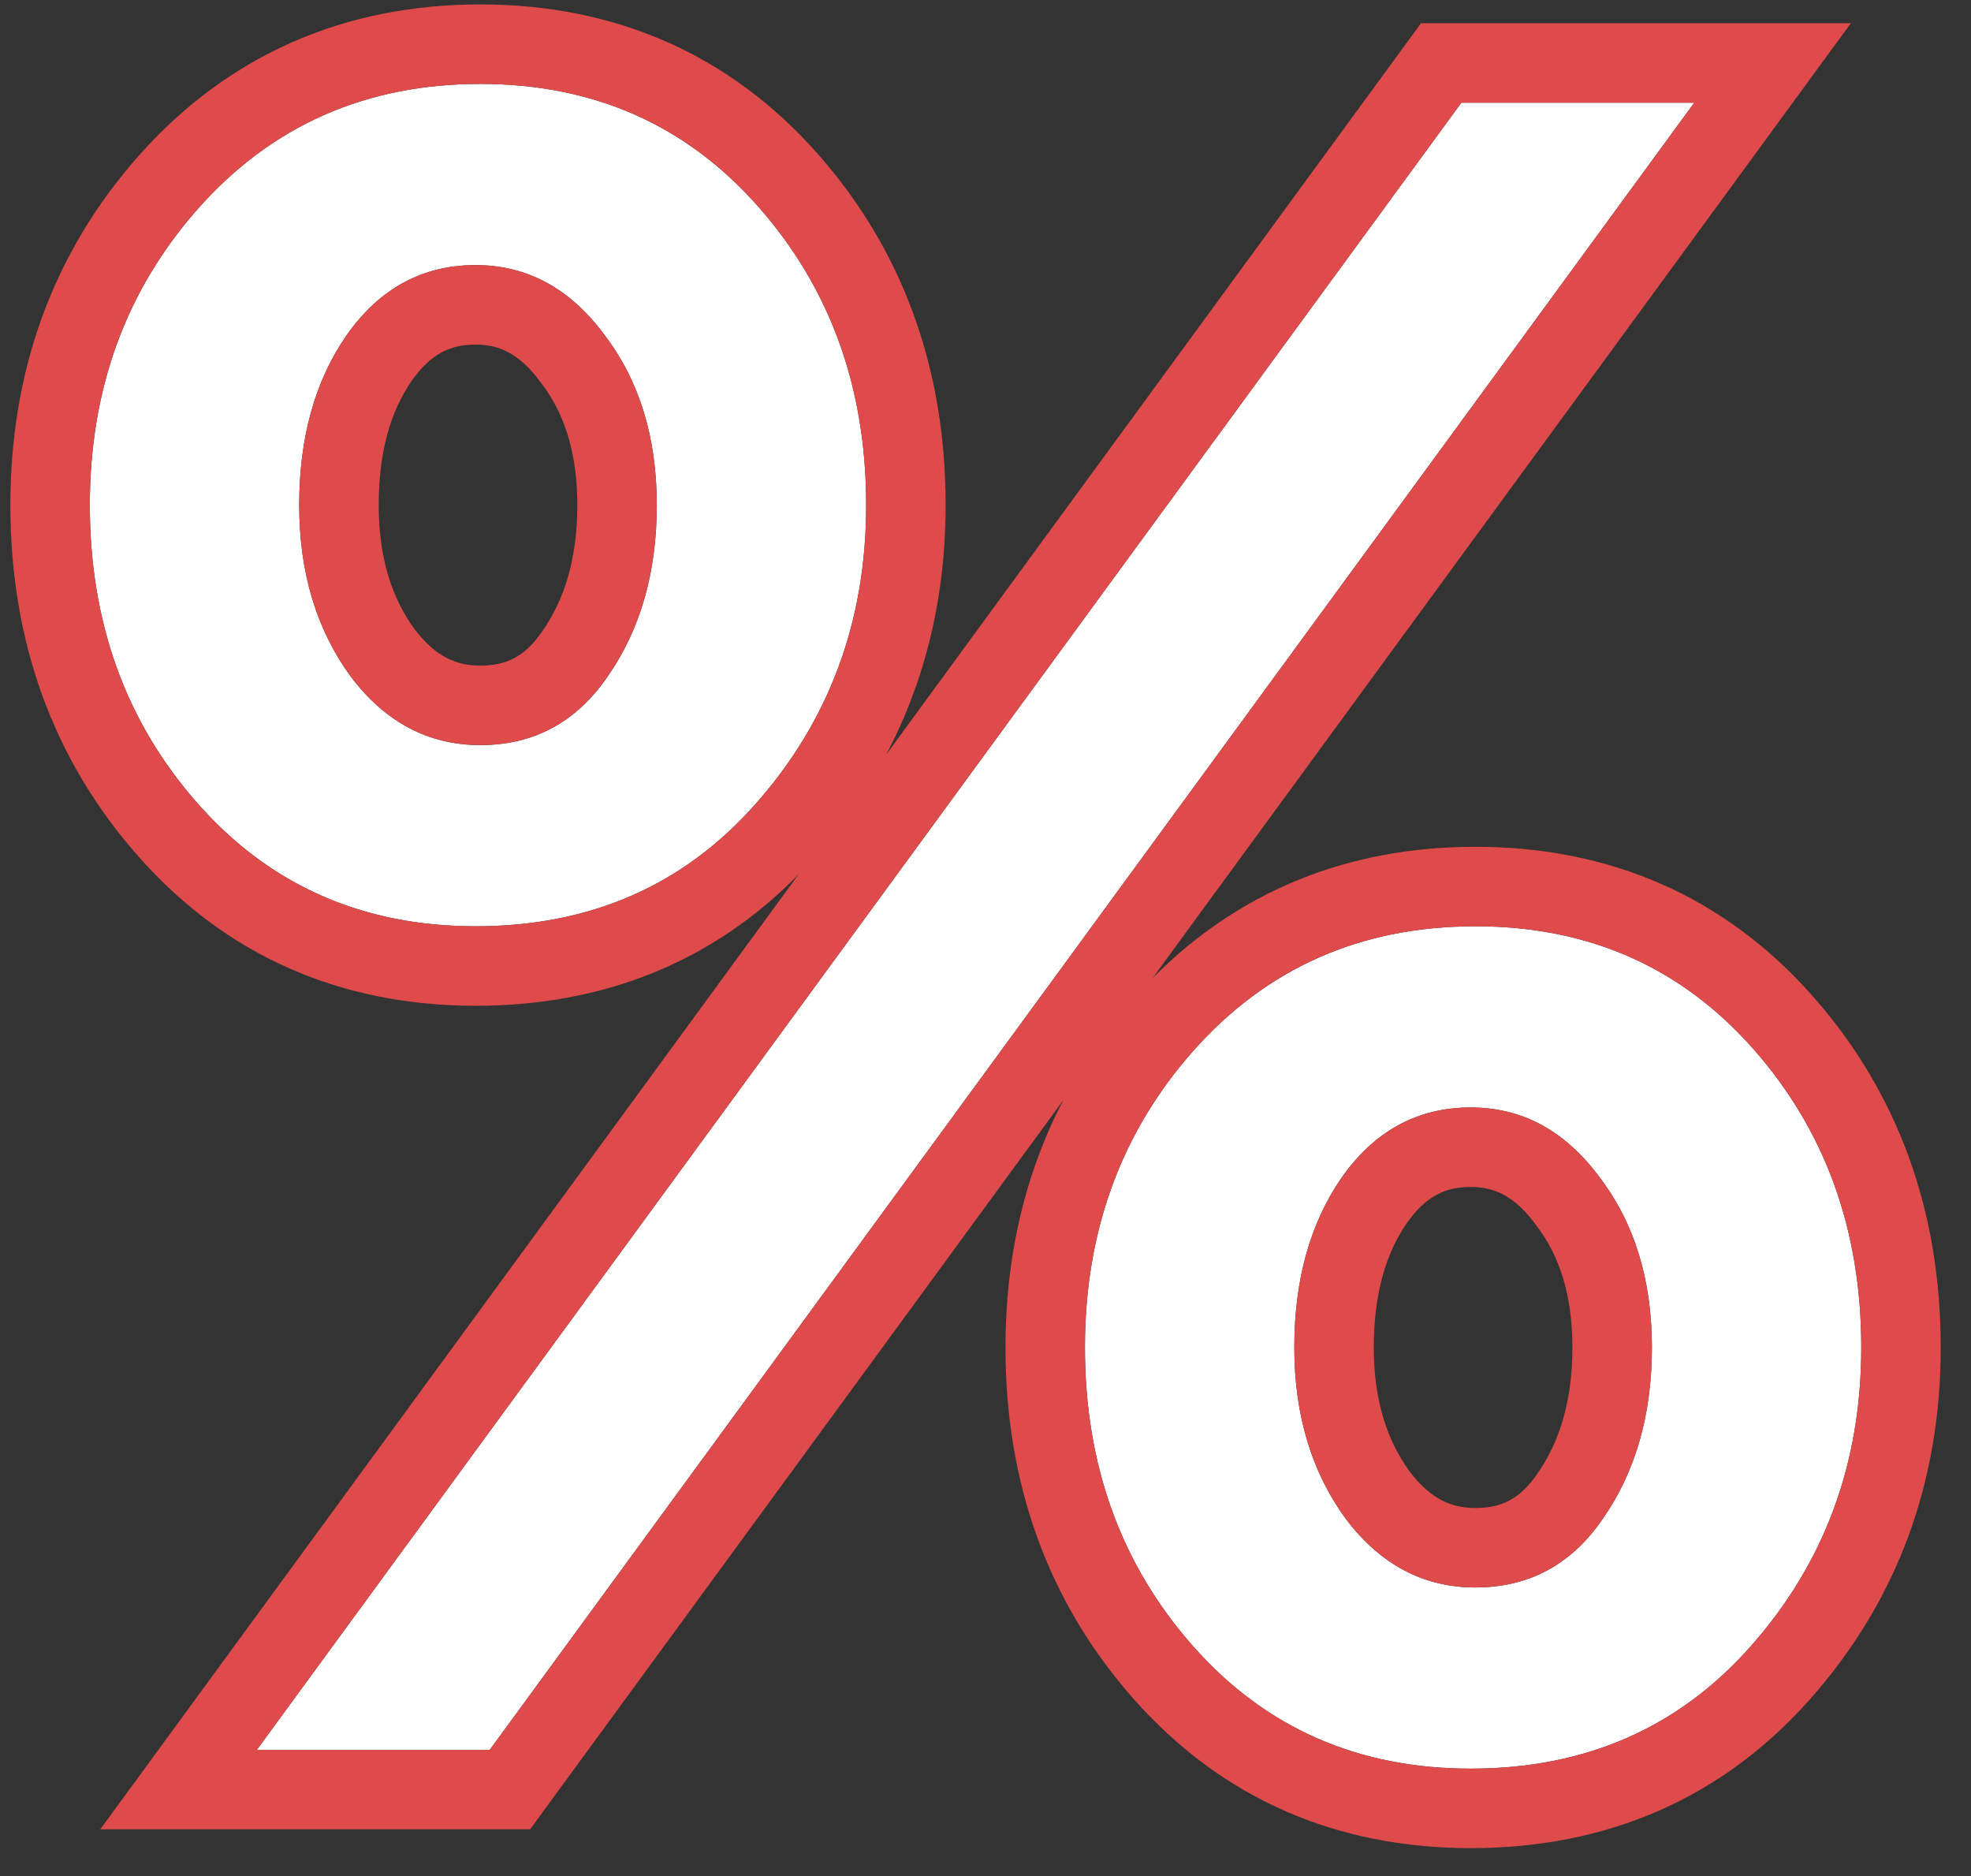 <?xml version="1.0" encoding="UTF-8"?> <svg xmlns="http://www.w3.org/2000/svg" width="62" height="59" viewBox="0 0 62 59" fill="none"><rect x="0" y="0" width="62" height="59" fill="#333333" stroke="none"/><path d="M14.962 29.131C11.41 29.131 8.5 27.848 6.23 25.283C3.961 22.718 2.826 19.585 2.826 15.885C2.826 12.234 3.961 9.126 6.23 6.561C8.549 3.946 11.509 2.639 15.11 2.639C18.662 2.639 21.573 3.922 23.842 6.487C26.111 9.052 27.246 12.185 27.246 15.885C27.246 19.536 26.087 22.668 23.768 25.283C21.499 27.848 18.564 29.131 14.962 29.131ZM8.08 55.031L45.968 3.231H53.294L15.406 55.031H8.08ZM46.264 55.623C42.712 55.623 39.801 54.34 37.532 51.775C35.263 49.21 34.128 46.077 34.128 42.377C34.128 38.726 35.263 35.618 37.532 33.053C39.851 30.438 42.811 29.131 46.412 29.131C49.964 29.131 52.875 30.414 55.144 32.979C57.413 35.544 58.548 38.677 58.548 42.377C58.548 46.028 57.389 49.16 55.07 51.775C52.801 54.34 49.865 55.623 46.264 55.623ZM15.11 23.433C16.788 23.433 18.119 22.718 19.106 21.287C20.142 19.807 20.66 18.006 20.66 15.885C20.66 13.764 20.117 11.988 19.032 10.557C17.947 9.077 16.59 8.337 14.962 8.337C13.285 8.337 11.928 9.077 10.892 10.557C9.906 11.988 9.412 13.764 9.412 15.885C9.412 18.006 9.955 19.807 11.04 21.287C12.126 22.718 13.482 23.433 15.11 23.433ZM46.412 49.925C48.09 49.925 49.422 49.21 50.408 47.779C51.444 46.299 51.962 44.498 51.962 42.377C51.962 40.256 51.419 38.48 50.334 37.049C49.249 35.569 47.892 34.829 46.264 34.829C44.587 34.829 43.23 35.569 42.194 37.049C41.208 38.48 40.714 40.256 40.714 42.377C40.714 44.498 41.257 46.299 42.342 47.779C43.428 49.21 44.784 49.925 46.412 49.925Z" fill="white"></path><path fill-rule="evenodd" clip-rule="evenodd" d="M4.358 4.904L4.36 4.902C7.169 1.734 10.819 0.139 15.11 0.139C19.348 0.139 22.951 1.706 25.715 4.83C28.422 7.891 29.746 11.628 29.746 15.885C29.746 18.745 29.123 21.376 27.873 23.736L44.699 0.731H58.22L36.256 30.76C38.978 28.013 42.417 26.631 46.412 26.631C50.65 26.631 54.253 28.198 57.017 31.323C59.724 34.383 61.048 38.12 61.048 42.377C61.048 46.608 59.685 50.339 56.942 53.432C54.171 56.564 50.539 58.123 46.264 58.123C42.026 58.123 38.423 56.555 35.66 53.431C32.952 50.371 31.628 46.634 31.628 42.377C31.628 39.541 32.23 36.935 33.445 34.603L16.675 57.531H3.154L25.121 27.498C22.422 30.257 18.976 31.631 14.962 31.631C10.724 31.631 7.121 30.063 4.358 26.939C1.65 23.879 0.326 20.142 0.326 15.885C0.326 11.668 1.656 7.959 4.358 4.904ZM17.053 19.86L17.058 19.853C17.751 18.863 18.16 17.585 18.16 15.885C18.16 14.207 17.739 12.989 17.04 12.068L17.028 12.052L17.016 12.035C16.333 11.103 15.684 10.837 14.962 10.837C14.174 10.837 13.554 11.117 12.945 11.984C12.307 12.912 11.912 14.162 11.912 15.885C11.912 17.551 12.328 18.808 13.044 19.792C13.709 20.661 14.357 20.933 15.11 20.933C15.931 20.933 16.508 20.651 17.048 19.868L17.053 19.86ZM10.892 10.557C11.928 9.077 13.285 8.337 14.962 8.337C16.59 8.337 17.947 9.077 19.032 10.557C20.117 11.988 20.66 13.764 20.66 15.885C20.66 18.006 20.142 19.807 19.106 21.287C18.119 22.718 16.788 23.433 15.11 23.433C13.482 23.433 12.126 22.718 11.04 21.287C9.955 19.807 9.412 18.006 9.412 15.885C9.412 13.764 9.906 11.988 10.892 10.557ZM48.355 46.352L48.36 46.345C49.053 45.355 49.462 44.077 49.462 42.377C49.462 40.699 49.041 39.481 48.342 38.56L48.33 38.544L48.318 38.527C47.635 37.595 46.986 37.329 46.264 37.329C45.476 37.329 44.856 37.609 44.247 38.475C43.61 39.403 43.214 40.654 43.214 42.377C43.214 44.043 43.63 45.3 44.346 46.284C45.011 47.153 45.659 47.425 46.412 47.425C47.233 47.425 47.81 47.143 48.35 46.36L48.355 46.352ZM42.194 37.049C43.23 35.569 44.587 34.829 46.264 34.829C47.892 34.829 49.249 35.569 50.334 37.049C51.419 38.48 51.962 40.256 51.962 42.377C51.962 44.498 51.444 46.299 50.408 47.779C49.422 49.21 48.09 49.925 46.412 49.925C44.784 49.925 43.428 49.21 42.342 47.779C41.257 46.299 40.714 44.498 40.714 42.377C40.714 40.256 41.208 38.48 42.194 37.049ZM8.08 55.031H15.406L53.294 3.231H45.968L8.08 55.031ZM6.23 25.283C8.5 27.848 11.41 29.131 14.962 29.131C18.564 29.131 21.499 27.848 23.768 25.283C26.087 22.668 27.246 19.536 27.246 15.885C27.246 12.185 26.111 9.052 23.842 6.487C21.573 3.922 18.662 2.639 15.11 2.639C11.509 2.639 8.549 3.946 6.23 6.561C3.961 9.126 2.826 12.234 2.826 15.885C2.826 19.585 3.961 22.718 6.23 25.283ZM37.532 51.775C39.801 54.34 42.712 55.623 46.264 55.623C49.865 55.623 52.801 54.34 55.07 51.775C57.389 49.16 58.548 46.028 58.548 42.377C58.548 38.677 57.413 35.544 55.144 32.979C52.875 30.414 49.964 29.131 46.412 29.131C42.811 29.131 39.851 30.438 37.532 33.053C35.263 35.618 34.128 38.726 34.128 42.377C34.128 46.077 35.263 49.21 37.532 51.775Z" fill="#DF4B4B"></path></svg> 